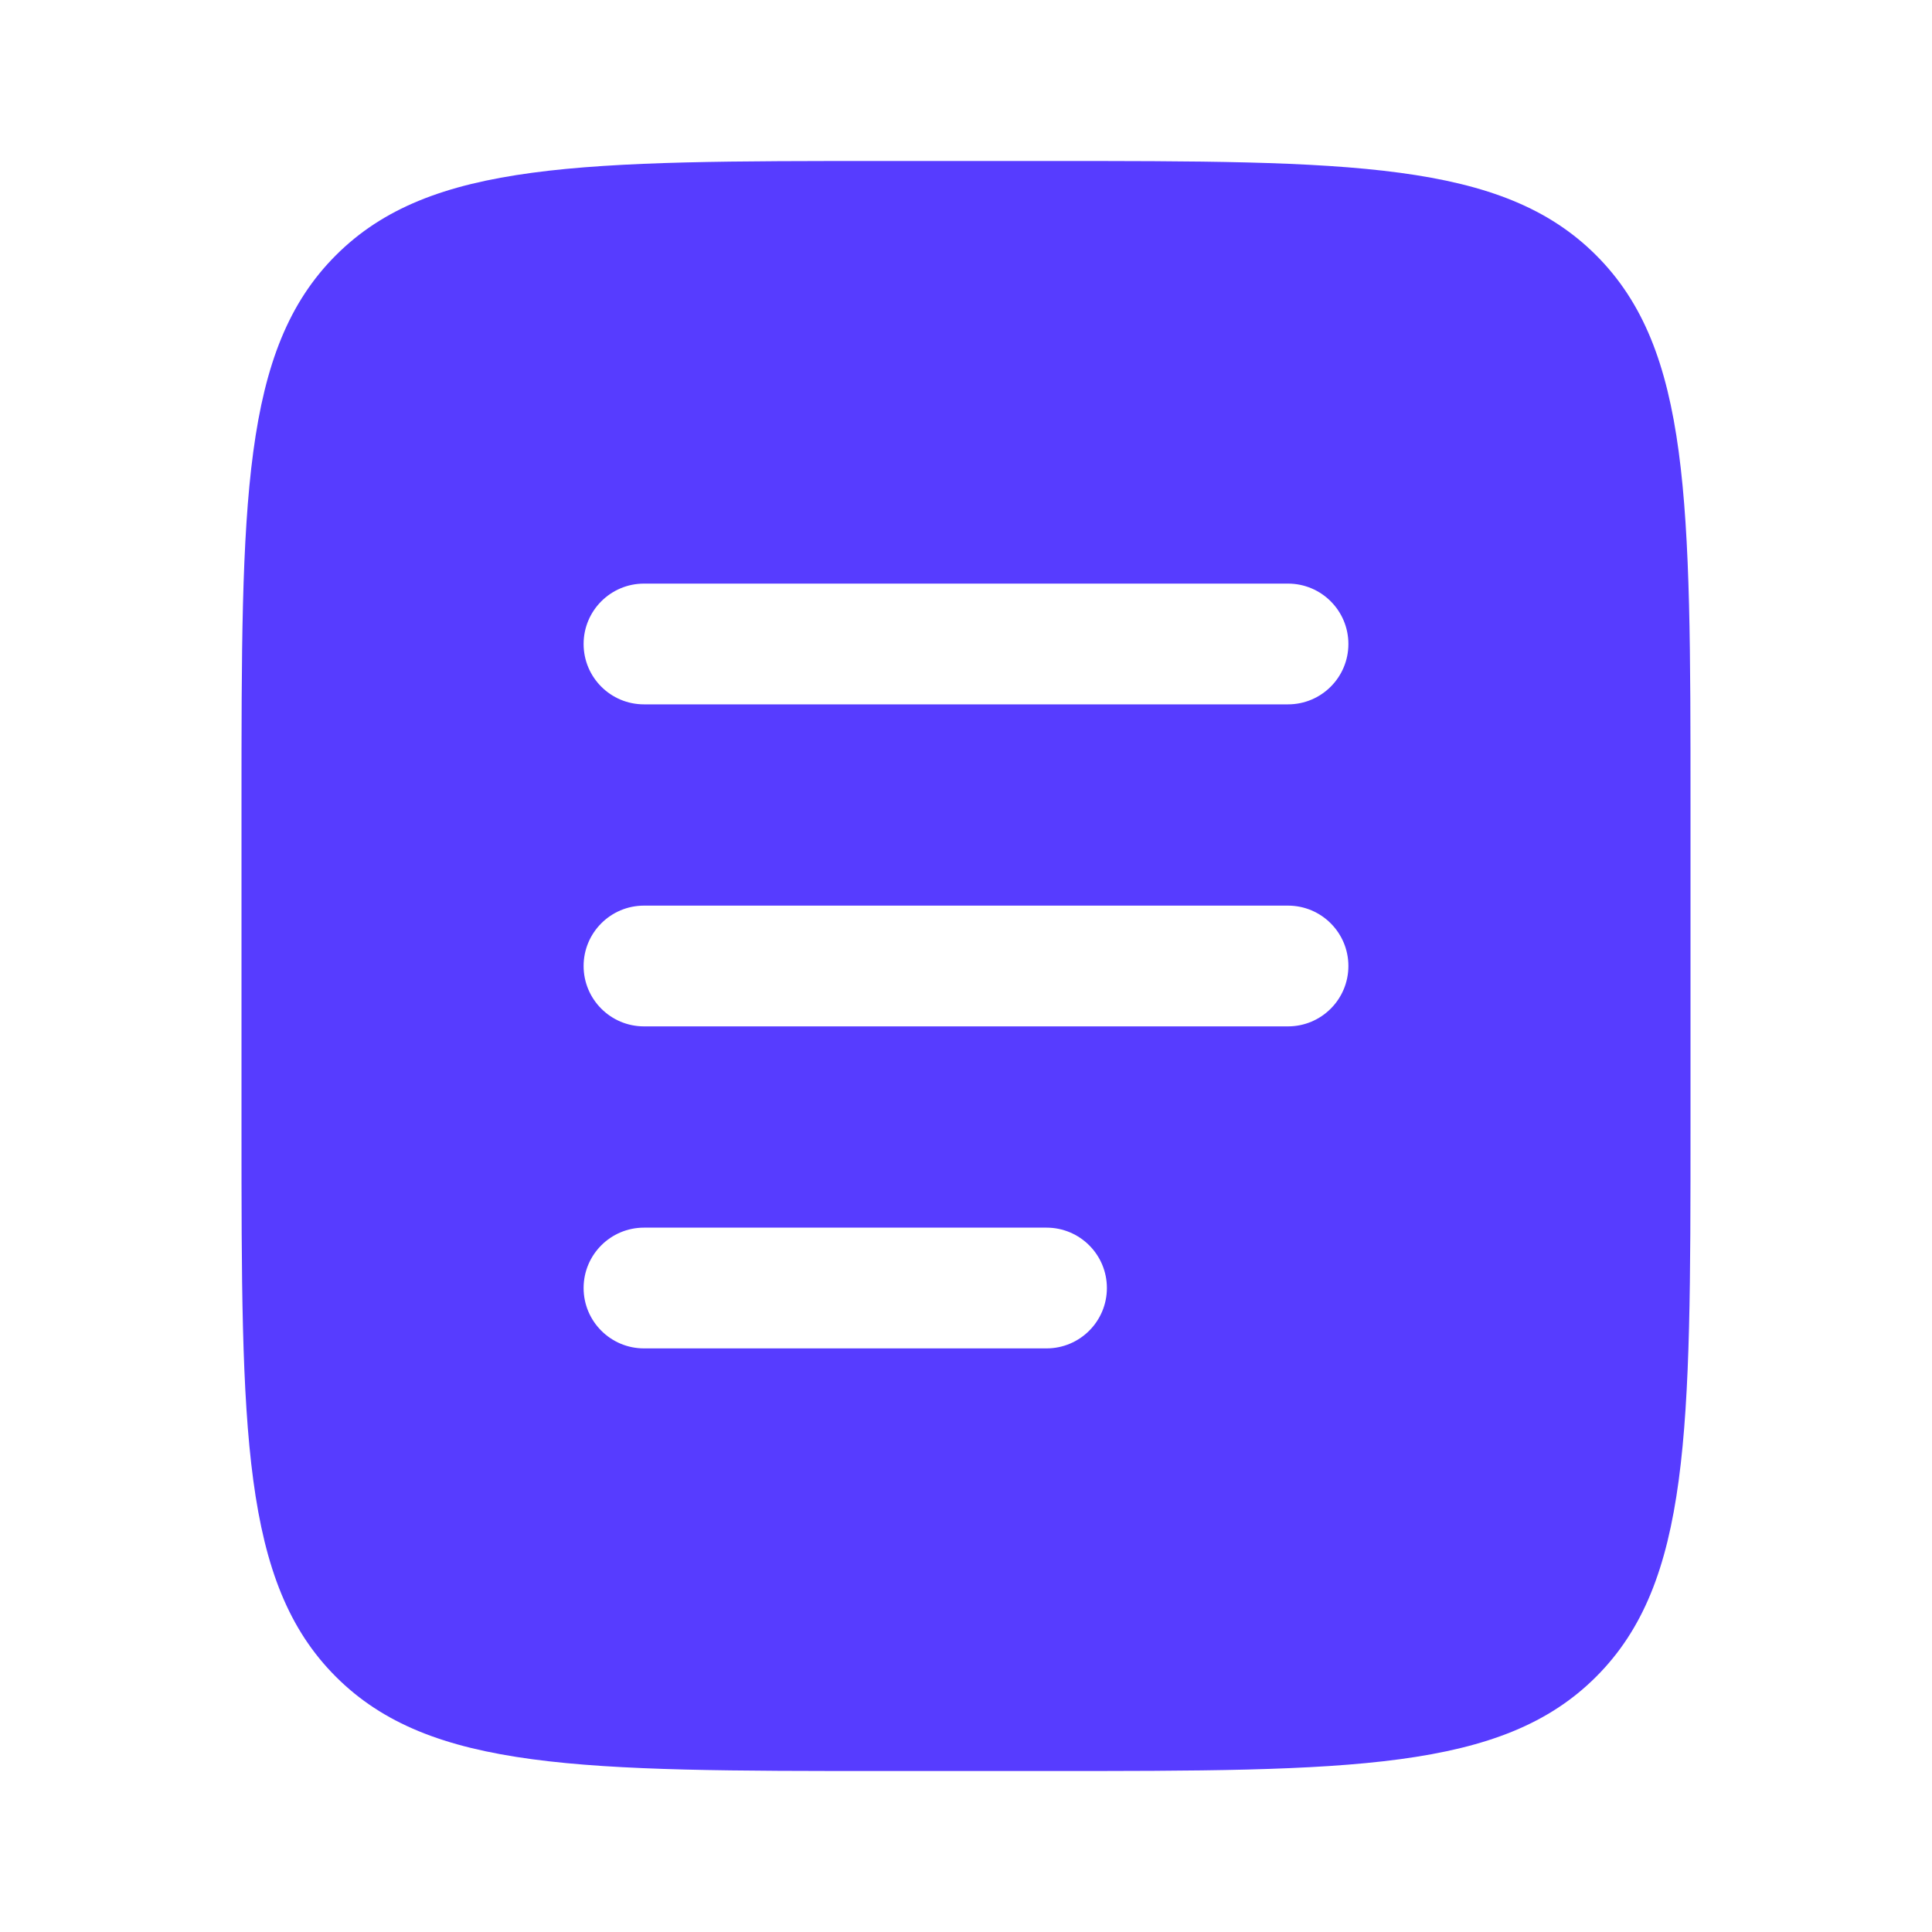 <svg width="40" height="40" viewBox="0 0 40 40" fill="none" xmlns="http://www.w3.org/2000/svg"><path fill-rule="evenodd" clip-rule="evenodd" d="M6.953 5.286C5 7.239 5 10.381 5 16.667V23.333C5 29.619 5 32.761 6.953 34.714C8.905 36.667 12.048 36.667 18.333 36.667H21.667C27.952 36.667 31.095 36.667 33.047 34.714C35 32.761 35 29.619 35 23.333V16.667C35 10.381 35 7.239 33.047 5.286C31.095 3.333 27.952 3.333 21.667 3.333H18.333C12.048 3.333 8.905 3.333 6.953 5.286ZM12.083 13.333C12.083 12.643 12.643 12.083 13.333 12.083H26.667C27.357 12.083 27.917 12.643 27.917 13.333C27.917 14.024 27.357 14.583 26.667 14.583H13.333C12.643 14.583 12.083 14.024 12.083 13.333ZM12.083 20C12.083 19.31 12.643 18.75 13.333 18.75H26.667C27.357 18.75 27.917 19.31 27.917 20C27.917 20.69 27.357 21.25 26.667 21.25H13.333C12.643 21.25 12.083 20.69 12.083 20ZM13.333 25.417C12.643 25.417 12.083 25.976 12.083 26.667C12.083 27.357 12.643 27.917 13.333 27.917H21.667C22.357 27.917 22.917 27.357 22.917 26.667C22.917 25.976 22.357 25.417 21.667 25.417H13.333Z" fill="#573CFF"></path></svg>